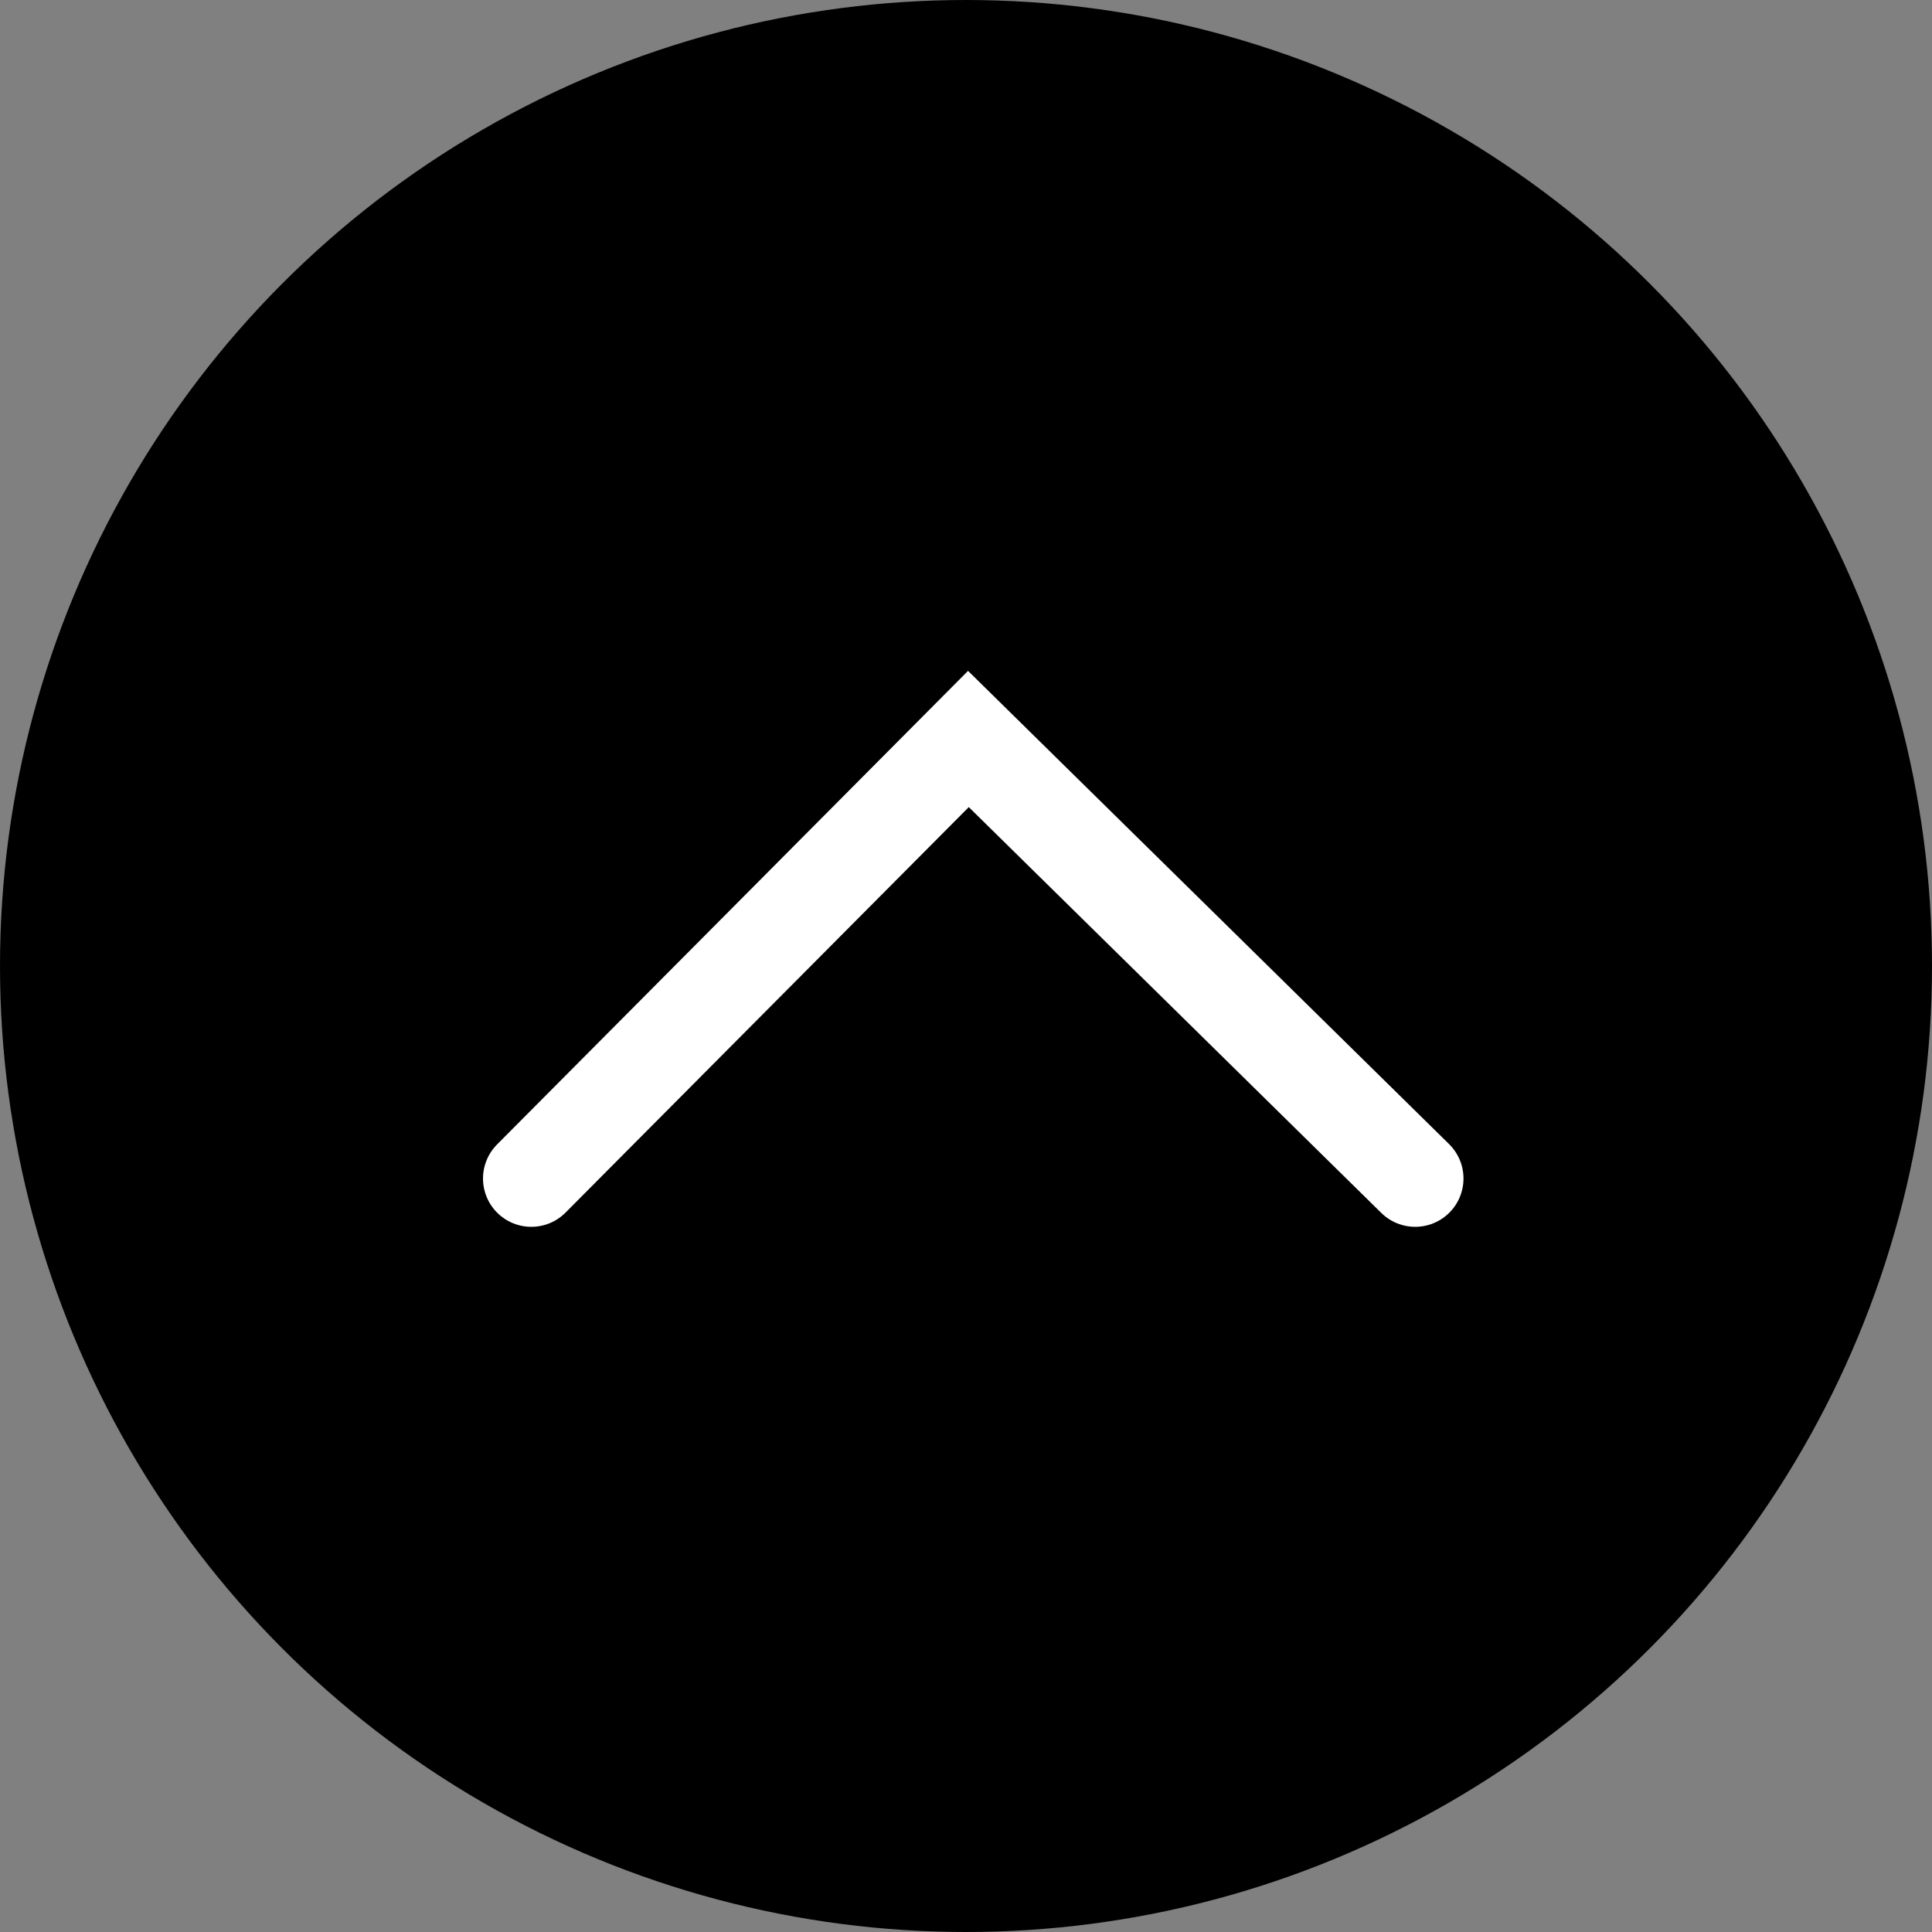 <svg xmlns="http://www.w3.org/2000/svg" width="28.22mm" height="28.22mm" viewBox="0 0 80 80"><rect x="0" y="0" width="80" height="80" fill="#808080" stroke="none"/><defs><style>.a{fill:none;stroke:#fff;stroke-linecap:round;stroke-miterlimit:10;stroke-width:4px;}</style></defs><title>アートボード 1</title><circle cx="40" cy="40" r="40"/><polyline class="a" points="58.6 48.8 40.1 30.6 22 48.8"/></svg>